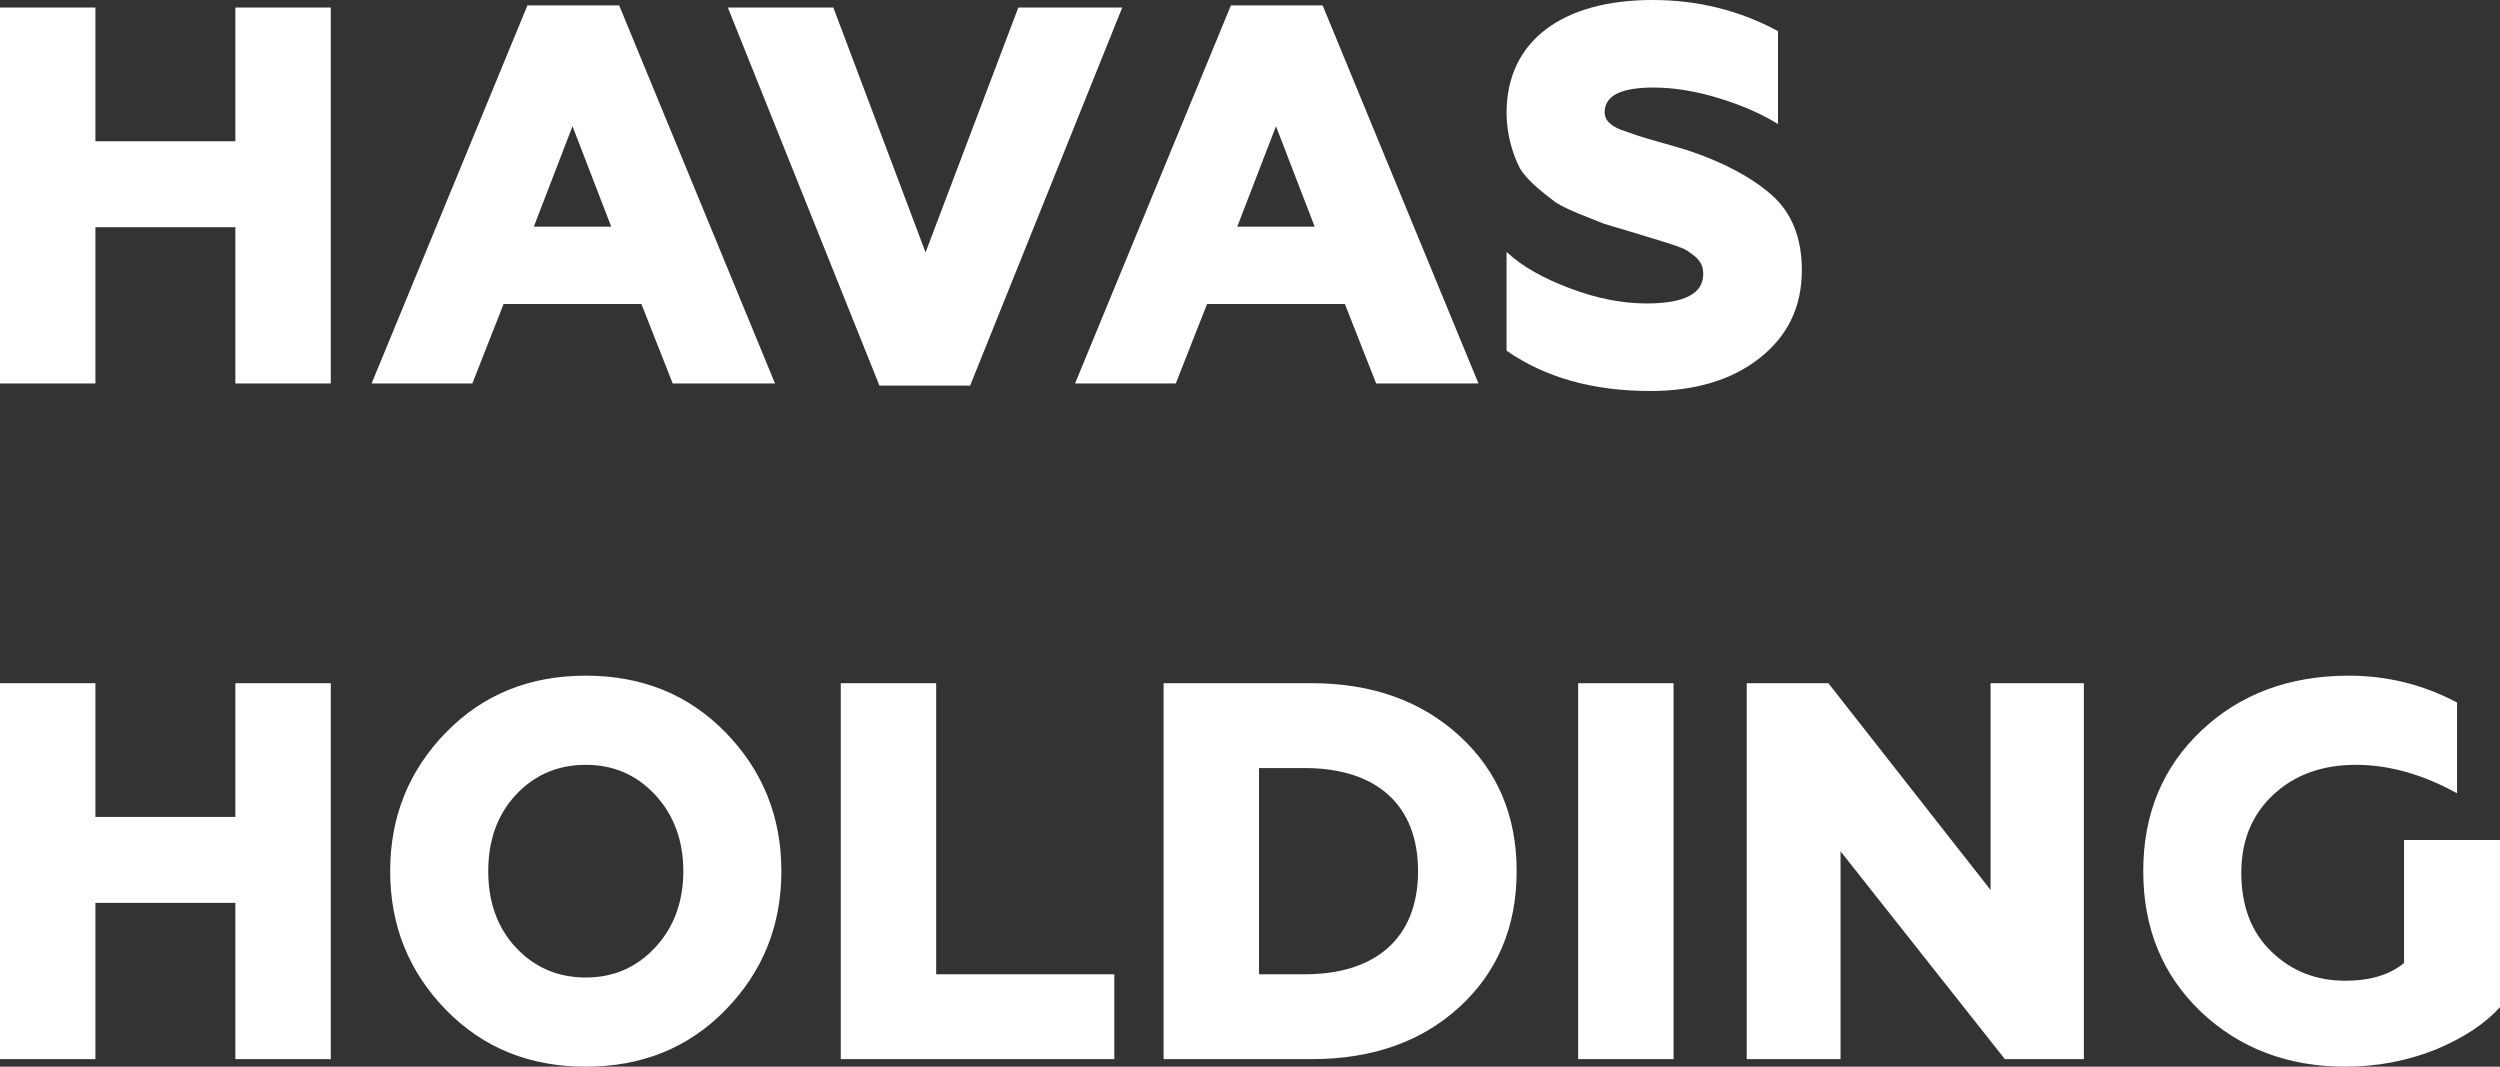 <?xml version="1.0" encoding="UTF-8"?> <svg xmlns="http://www.w3.org/2000/svg" width="150" height="64" viewBox="0 0 150 64" fill="none"><rect x="0" y="0" width="150" height="64" fill="#333333" stroke="none"/><path d="M5.725 23.009V13.631H14.122V23.009H19.847V0.451H14.122V8.475H5.725V0.451H0V23.009H5.725ZM28.34 23.009L30.216 18.24H38.485L40.362 23.009H46.501L37.15 0.322H31.647L22.296 23.009H28.34ZM34.351 7.573L36.673 13.599H32.029L34.351 7.573ZM58.206 23.138L67.335 0.451H61.1L55.534 15.146L50 0.451H43.67L52.767 23.138H58.206ZM70.547 23.009L72.424 18.24H80.693L82.57 23.009H88.709L79.357 0.322H73.855L64.503 23.009H70.547ZM76.559 7.573L78.88 13.599H74.236L76.559 7.573ZM99.014 23.46C101.686 23.46 103.88 22.816 105.566 21.495C107.252 20.173 108.111 18.433 108.111 16.209C108.111 14.276 107.507 12.761 106.298 11.697C105.089 10.634 103.403 9.732 101.272 9.023C100.35 8.733 98.887 8.347 98.219 8.121L97.201 7.766C96.533 7.476 96.279 7.154 96.279 6.735C96.279 5.736 97.265 5.252 99.205 5.252C100.477 5.252 101.781 5.478 103.149 5.897C104.516 6.316 105.694 6.831 106.68 7.444V1.869C104.357 0.612 101.845 0 99.141 0C93.798 0 90.394 2.417 90.394 6.768C90.394 8.088 90.776 9.281 91.189 10.087C91.667 10.892 92.716 11.665 93.353 12.149C93.703 12.374 94.18 12.6 94.816 12.858L96.279 13.438L97.901 13.921L99.904 14.534C100.286 14.662 101.082 14.888 101.336 15.114C101.845 15.469 102.195 15.758 102.195 16.435C102.195 17.627 101.05 18.208 98.791 18.208C97.36 18.208 95.833 17.917 94.212 17.305C92.589 16.692 91.317 15.984 90.394 15.114V21.043C92.716 22.655 95.579 23.46 99.014 23.46ZM5.725 63.549V54.171H14.122V63.549H19.847V40.991H14.122V49.015H5.725V40.991H0V63.549H5.725ZM30.948 56.846C29.834 55.654 29.294 54.107 29.294 52.27C29.294 50.434 29.834 48.887 30.948 47.694C32.061 46.501 33.46 45.889 35.146 45.889C36.832 45.889 38.199 46.501 39.313 47.694C40.426 48.887 40.999 50.434 40.999 52.27C40.999 54.107 40.426 55.654 39.313 56.846C38.199 58.039 36.832 58.651 35.146 58.651C33.46 58.651 32.061 58.039 30.948 56.846ZM43.543 60.584C45.77 58.296 46.883 55.525 46.883 52.27C46.883 49.015 45.77 46.244 43.543 43.956C41.317 41.668 38.517 40.54 35.146 40.54C31.775 40.54 28.976 41.668 26.749 43.956C24.523 46.244 23.41 49.015 23.41 52.27C23.41 55.525 24.523 58.296 26.749 60.584C28.976 62.873 31.775 64 35.146 64C38.517 64 41.317 62.873 43.543 60.584ZM66.858 63.549V58.457H56.17V40.991H50.446V63.549H66.858ZM78.69 63.549C82.315 63.549 85.274 62.518 87.564 60.423C89.854 58.328 90.999 55.59 90.999 52.27C90.999 48.951 89.854 46.244 87.564 44.149C85.274 42.054 82.315 40.991 78.69 40.991H69.816V63.549H78.69ZM75.541 46.083H78.276C82.602 46.083 85.083 48.306 85.083 52.27C85.083 56.234 82.602 58.457 78.276 58.457H75.541V46.083ZM100.413 63.549V40.991H94.689V63.549H100.413ZM110.433 63.549V51.078L120.293 63.549H125.032V40.991H119.434V53.398L109.701 40.991H104.803V63.549H110.433ZM140.713 64C142.653 64 144.466 63.645 146.152 62.969C147.837 62.26 149.11 61.422 150 60.423V50.401H144.243V57.781C143.384 58.489 142.208 58.844 140.713 58.844C138.963 58.844 137.501 58.264 136.292 57.104C135.083 55.944 134.478 54.365 134.478 52.367C134.478 50.434 135.115 48.887 136.387 47.694C137.66 46.501 139.313 45.889 141.349 45.889C143.352 45.889 145.388 46.47 147.424 47.597V42.152C145.42 41.088 143.257 40.54 140.935 40.54C137.373 40.54 134.415 41.635 132.093 43.827C129.771 46.018 128.595 48.822 128.595 52.27C128.595 55.686 129.739 58.49 132.061 60.713C134.383 62.905 137.278 64 140.713 64Z" fill="white"></path></svg> 